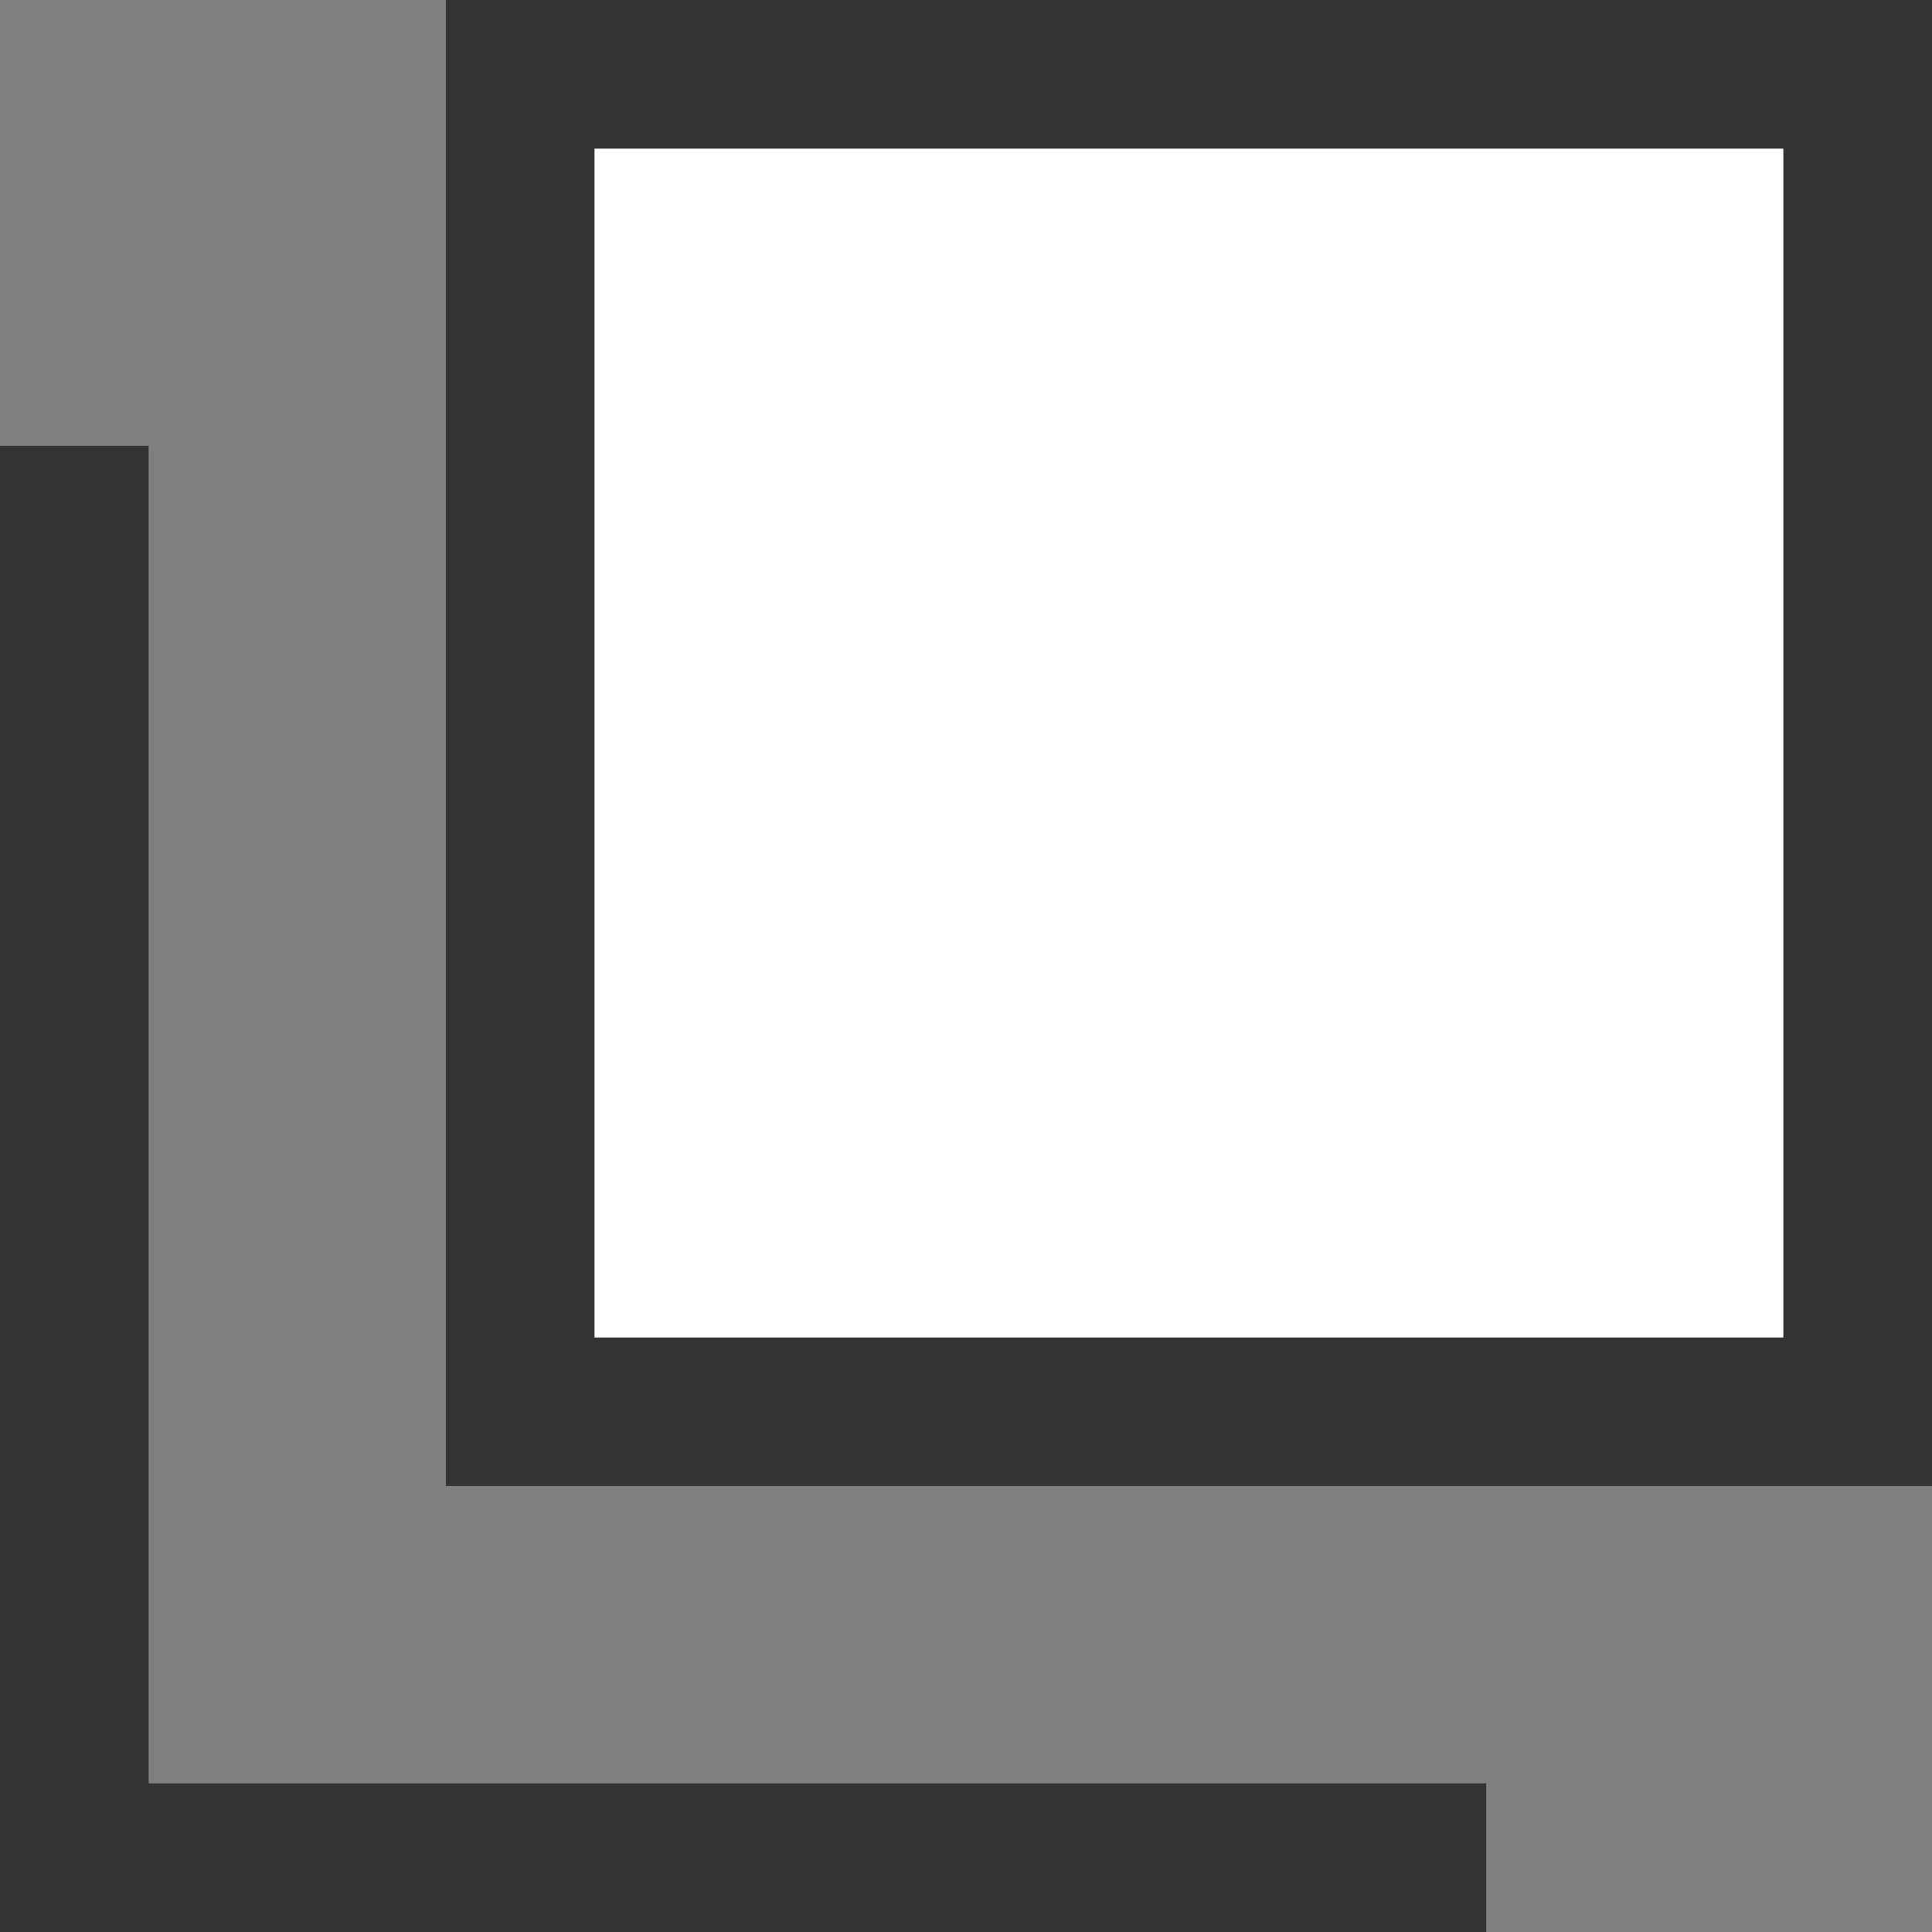 <svg xmlns="http://www.w3.org/2000/svg" width="13" height="13" viewBox="0 0 13 13">
  <rect x="0" y="0" width="13" height="13" fill="#808080" stroke="none"/>
  <g id="icon" transform="translate(-464 -2619.5)">
    <rect id="長方形_83" data-name="長方形 83" width="10" height="10" transform="translate(467 2619.5)" fill="#fff"/>
    <path id="長方形_83_-_アウトライン" data-name="長方形 83 - アウトライン" d="M1,1V9H9V1H1M0,0H10V10H0Z" transform="translate(467 2619.5)" fill="#333"/>
    <path id="線_112" data-name="線 112" d="M.5,10h-1V0h1Z" transform="translate(464.5 2622.5)" fill="#333"/>
    <path id="線_113" data-name="線 113" d="M10,.5H0v-1H10Z" transform="translate(464 2632)" fill="#333"/>
  </g>
</svg>
